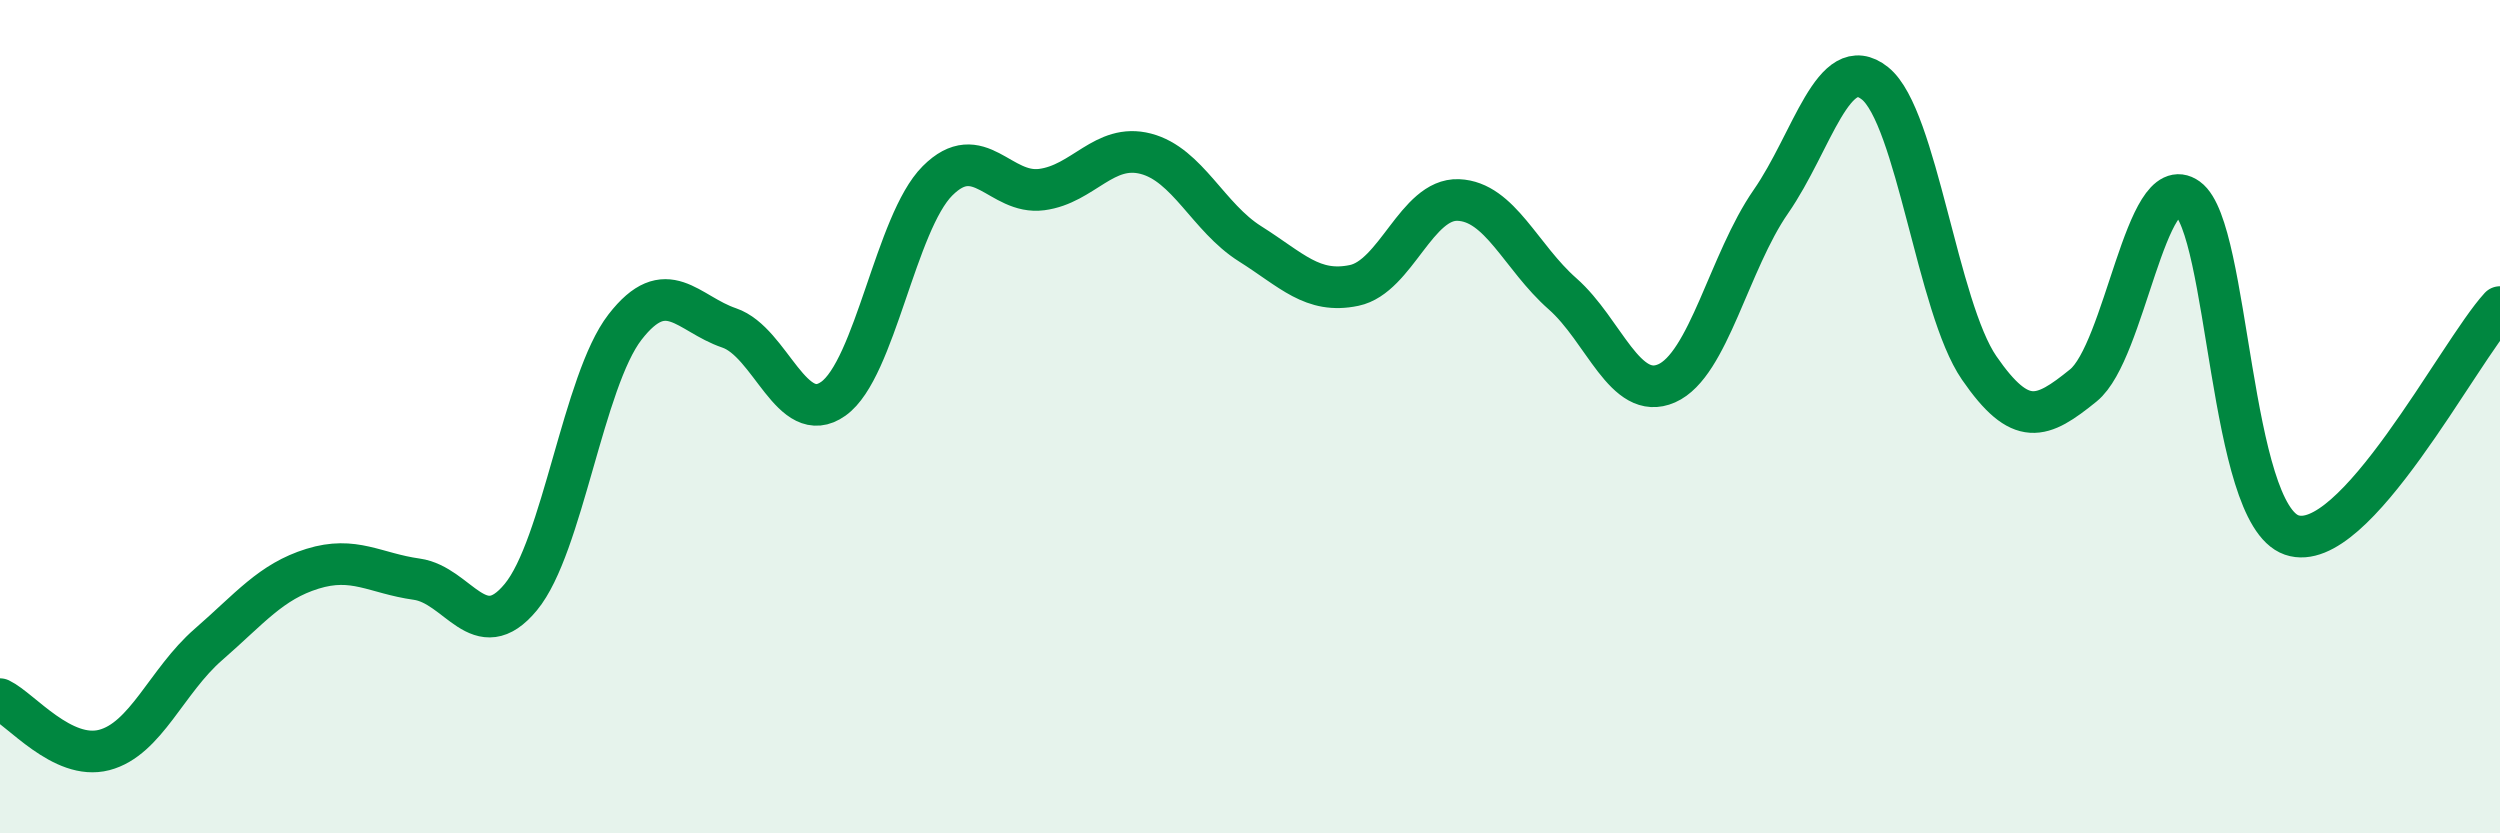 
    <svg width="60" height="20" viewBox="0 0 60 20" xmlns="http://www.w3.org/2000/svg">
      <path
        d="M 0,16.78 C 0.5,17.02 1.5,18.26 2.5,18 C 3.5,17.74 4,16.34 5,15.47 C 6,14.6 6.5,13.96 7.5,13.65 C 8.5,13.34 9,13.76 10,13.9 C 11,14.04 11.5,15.54 12.5,14.33 C 13.5,13.12 14,9.14 15,7.85 C 16,6.56 16.5,7.53 17.5,7.87 C 18.5,8.21 19,10.28 20,9.57 C 21,8.86 21.5,5.34 22.5,4.34 C 23.5,3.34 24,4.68 25,4.55 C 26,4.42 26.5,3.43 27.5,3.69 C 28.5,3.95 29,5.22 30,5.85 C 31,6.48 31.5,7.06 32.5,6.85 C 33.5,6.64 34,4.76 35,4.8 C 36,4.84 36.5,6.17 37.5,7.05 C 38.5,7.93 39,9.64 40,9.2 C 41,8.76 41.5,6.28 42.5,4.84 C 43.5,3.4 44,1.2 45,2 C 46,2.8 46.5,7.38 47.5,8.83 C 48.5,10.28 49,10.06 50,9.25 C 51,8.44 51.5,4.04 52.5,4.76 C 53.5,5.48 53.5,12.32 55,12.84 C 56.5,13.36 59,8.46 60,7.37L60 20L0 20Z"
        fill="#008740"
        opacity="0.1"
        stroke-linecap="round"
        stroke-linejoin="round"
      />
      <path
        d="M 0,16.78 C 0.5,17.02 1.5,18.26 2.5,18 C 3.5,17.74 4,16.34 5,15.47 C 6,14.6 6.5,13.96 7.5,13.65 C 8.5,13.34 9,13.76 10,13.9 C 11,14.04 11.5,15.54 12.5,14.33 C 13.5,13.12 14,9.14 15,7.85 C 16,6.56 16.5,7.53 17.5,7.87 C 18.5,8.21 19,10.28 20,9.57 C 21,8.86 21.5,5.34 22.5,4.34 C 23.5,3.34 24,4.68 25,4.55 C 26,4.42 26.5,3.43 27.5,3.69 C 28.5,3.95 29,5.22 30,5.85 C 31,6.48 31.5,7.06 32.5,6.85 C 33.5,6.64 34,4.76 35,4.8 C 36,4.84 36.5,6.17 37.5,7.05 C 38.5,7.93 39,9.64 40,9.2 C 41,8.76 41.5,6.28 42.5,4.84 C 43.5,3.4 44,1.2 45,2 C 46,2.8 46.5,7.38 47.5,8.83 C 48.5,10.28 49,10.06 50,9.25 C 51,8.44 51.5,4.04 52.5,4.76 C 53.5,5.48 53.5,12.32 55,12.84 C 56.5,13.36 59,8.46 60,7.37"
        stroke="#008740"
        stroke-width="1"
        fill="none"
        stroke-linecap="round"
        stroke-linejoin="round"
      />
    </svg>
  
